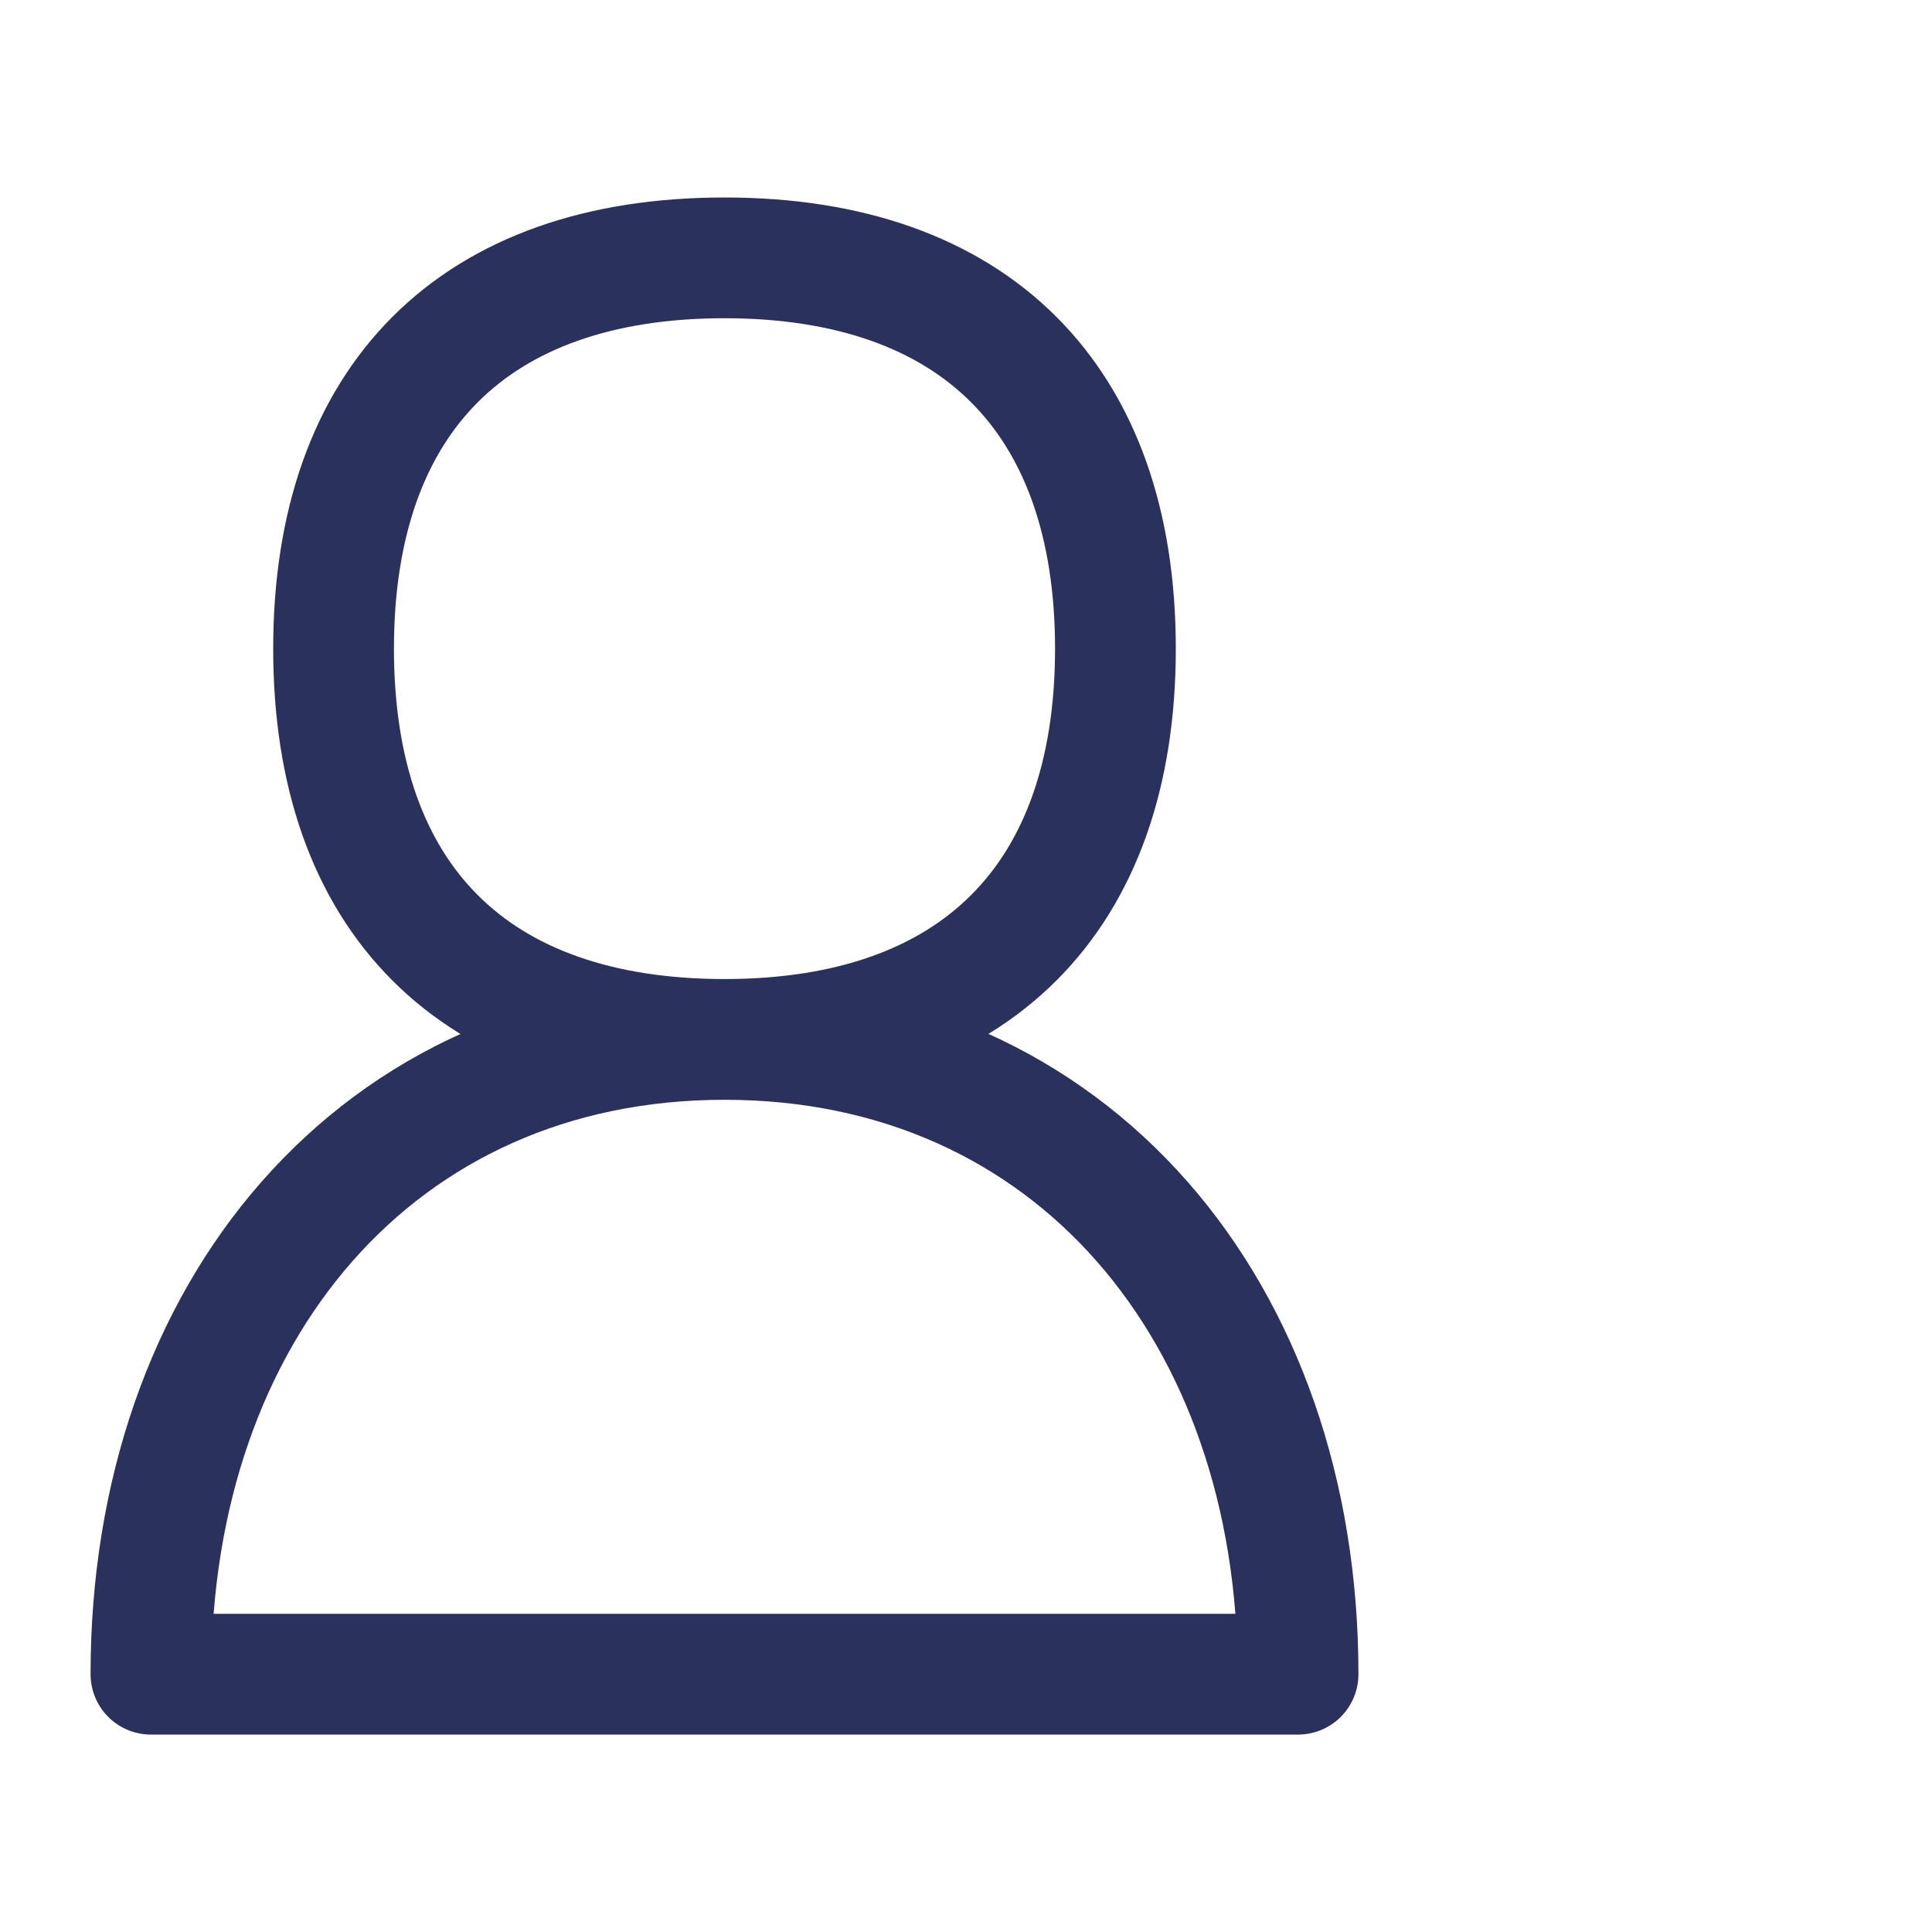 <svg width="32" height="32" viewBox="0 0 32 32" fill="none" xmlns="http://www.w3.org/2000/svg">
<path d="M12 17.216C17.776 17.216 21.5 21.75 21.5 27.73H2.5C2.5 21.75 6.229 17.216 12 17.216ZM12 17.216C16.141 17.216 18.475 14.886 18.475 10.745C18.475 6.604 16.141 4.271 12 4.271C7.855 4.271 5.525 6.6 5.525 10.745C5.525 14.89 7.855 17.216 12 17.216Z" stroke="#2B315D" stroke-width="2" stroke-linecap="round" stroke-linejoin="round"/>
</svg>
